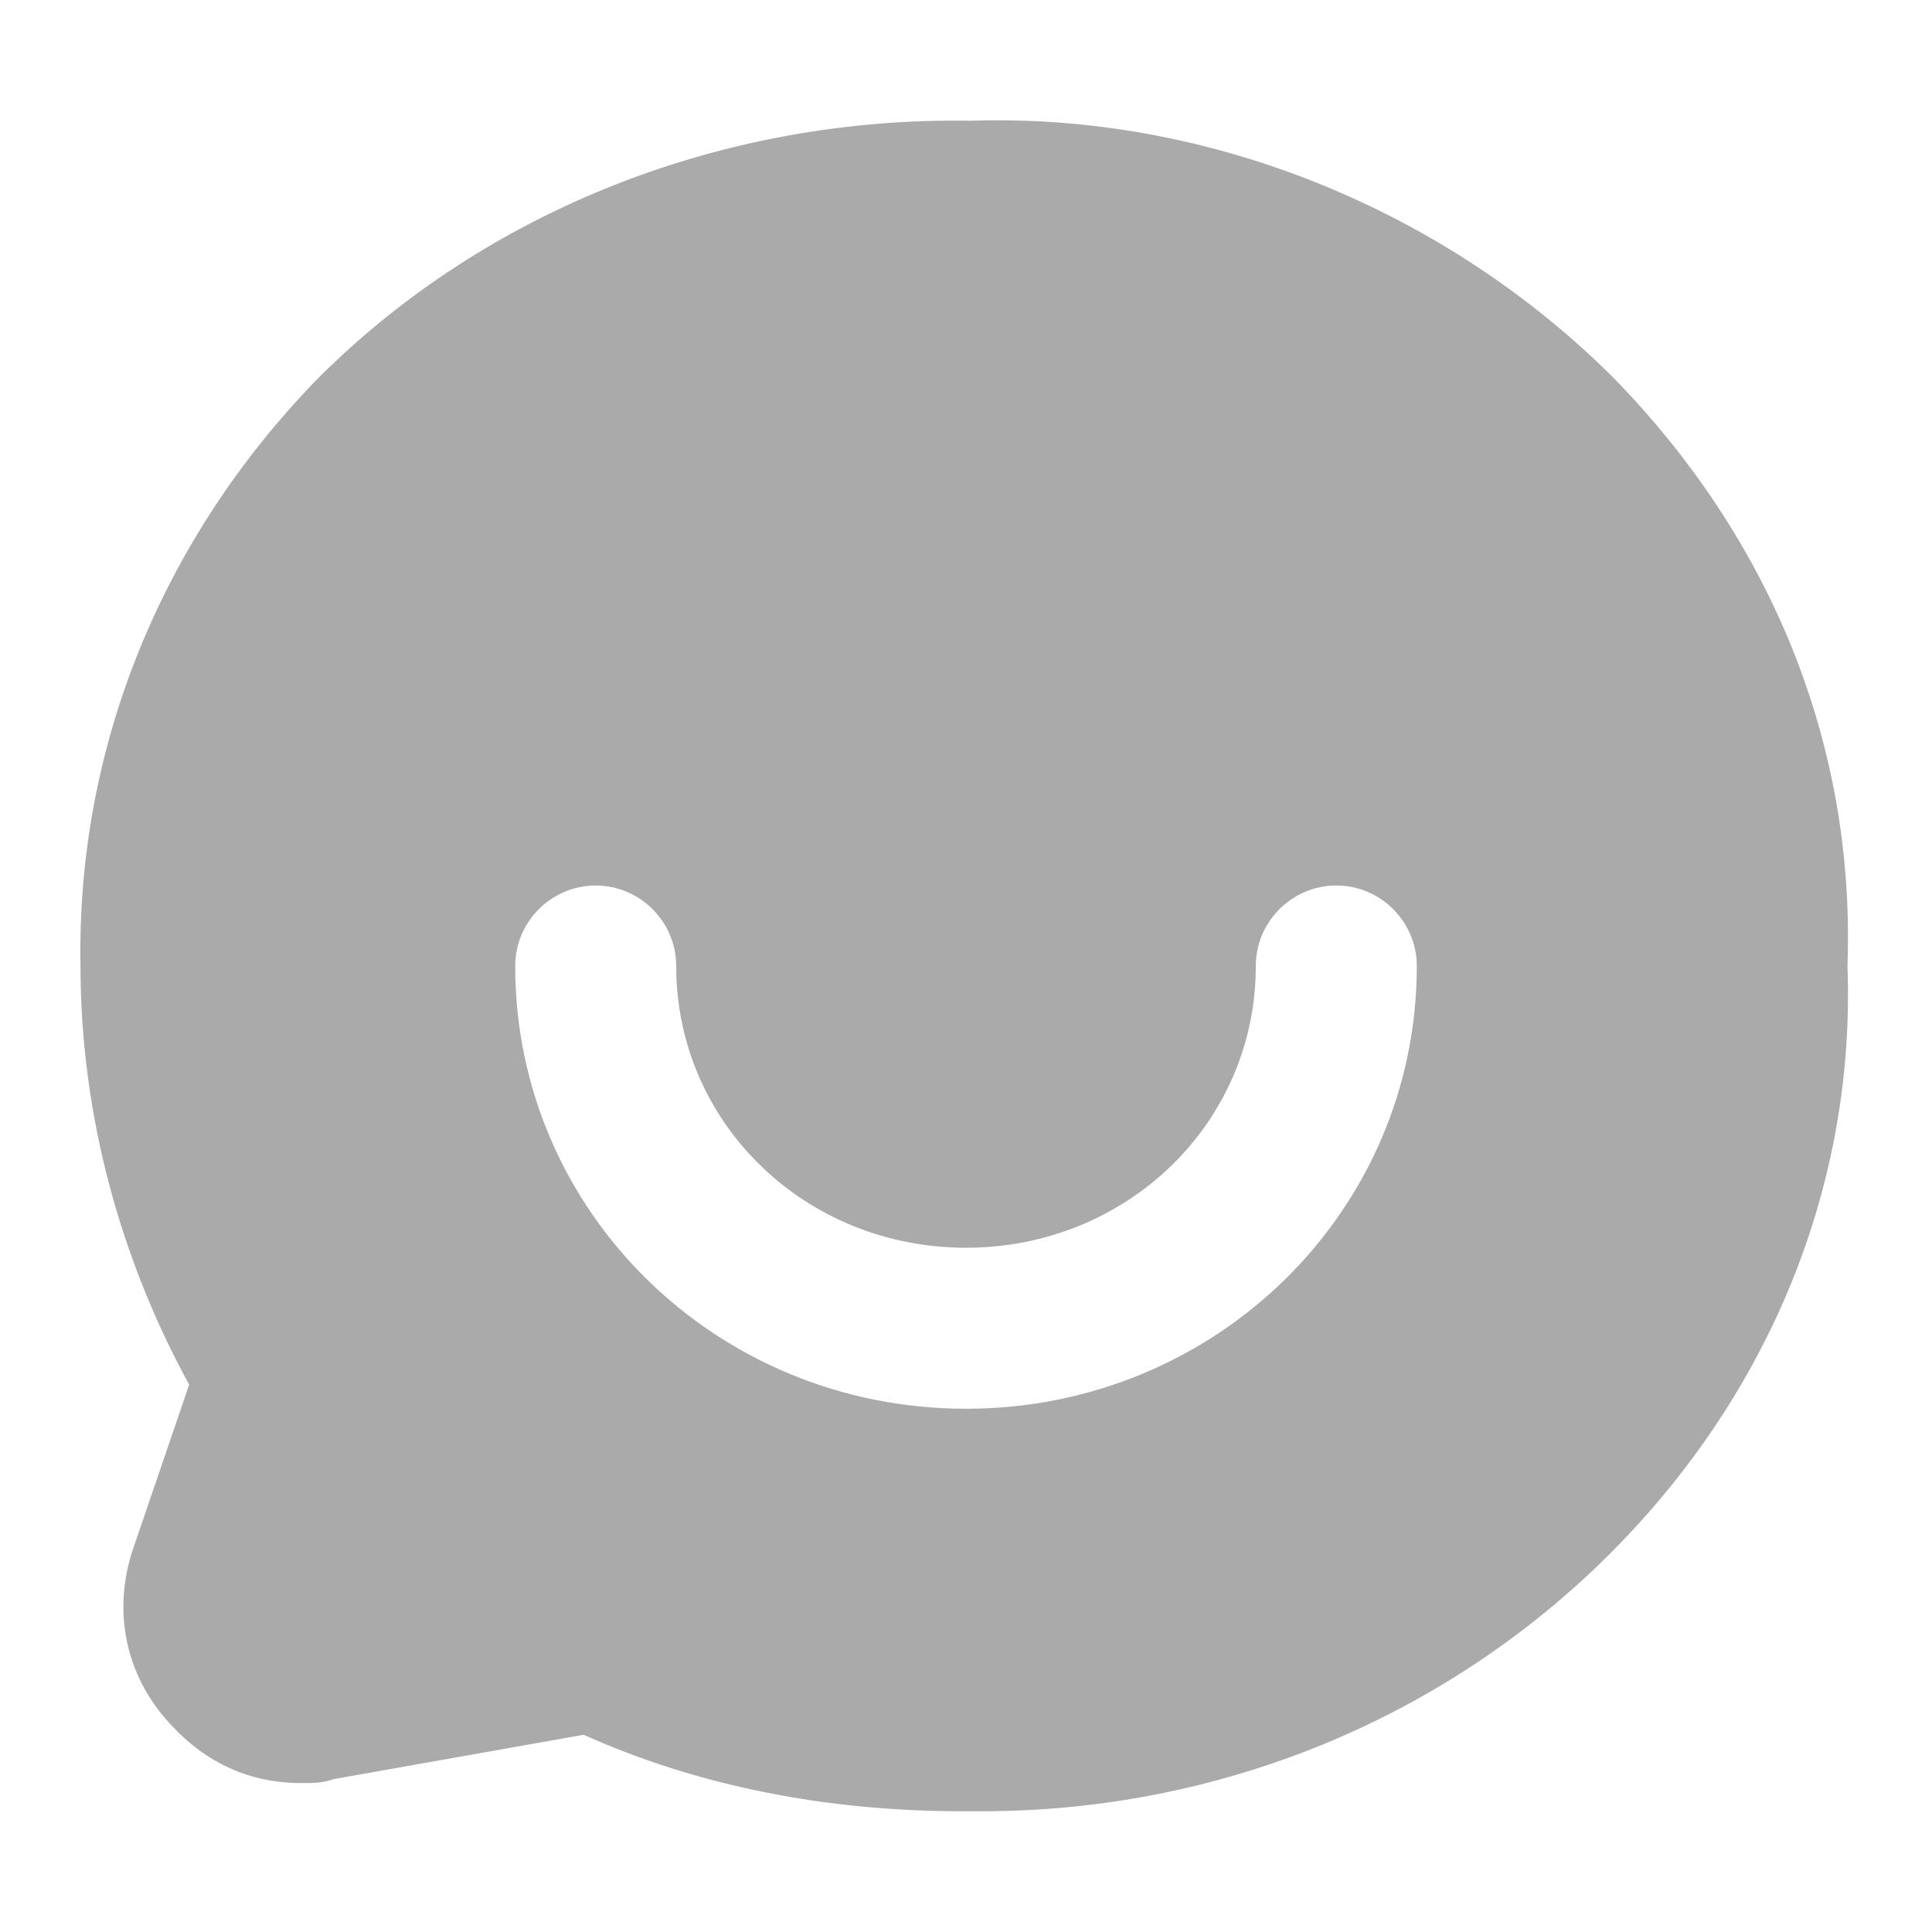 <?xml version="1.0" standalone="no"?><!DOCTYPE svg PUBLIC "-//W3C//DTD SVG 1.1//EN" "http://www.w3.org/Graphics/SVG/1.1/DTD/svg11.dtd"><svg t="1707082785864" class="icon" viewBox="0 0 1024 1024" version="1.1" xmlns="http://www.w3.org/2000/svg" p-id="8817" id="mx_n_1707082785865" width="64" height="64" xmlns:xlink="http://www.w3.org/1999/xlink"><path d="M855.467 200.533C765.867 110.933 640 59.733 514.133 64c-130.133-2.133-256 46.933-345.6 136.533-83.2 85.333-128 196.267-125.867 311.467 0 78.933 21.333 155.733 57.6 221.867l-29.867 87.467c-10.667 32-4.267 66.133 19.2 91.733 19.2 21.333 42.667 32 70.4 32 6.4 0 10.667 0 17.067-2.133l132.267-23.467c61.867 27.733 130.133 40.533 200.533 40.533h10.667c125.867 0 245.333-49.067 332.8-136.533 85.333-85.333 130.133-196.267 125.867-311.467 4.267-117.333-40.533-226.133-123.733-311.467zM512 746.667c-132.267 0-238.933-104.533-238.933-234.667 0-23.467 19.2-42.667 42.667-42.667s42.667 19.2 42.667 42.667c0 83.2 68.267 149.333 153.6 149.333s153.6-66.133 153.6-149.333c0-23.467 19.2-42.667 42.667-42.667s42.667 19.2 42.667 42.667c0 130.133-106.667 234.667-238.933 234.667z" fill="#aaaaaa" p-id="8818"></path></svg>